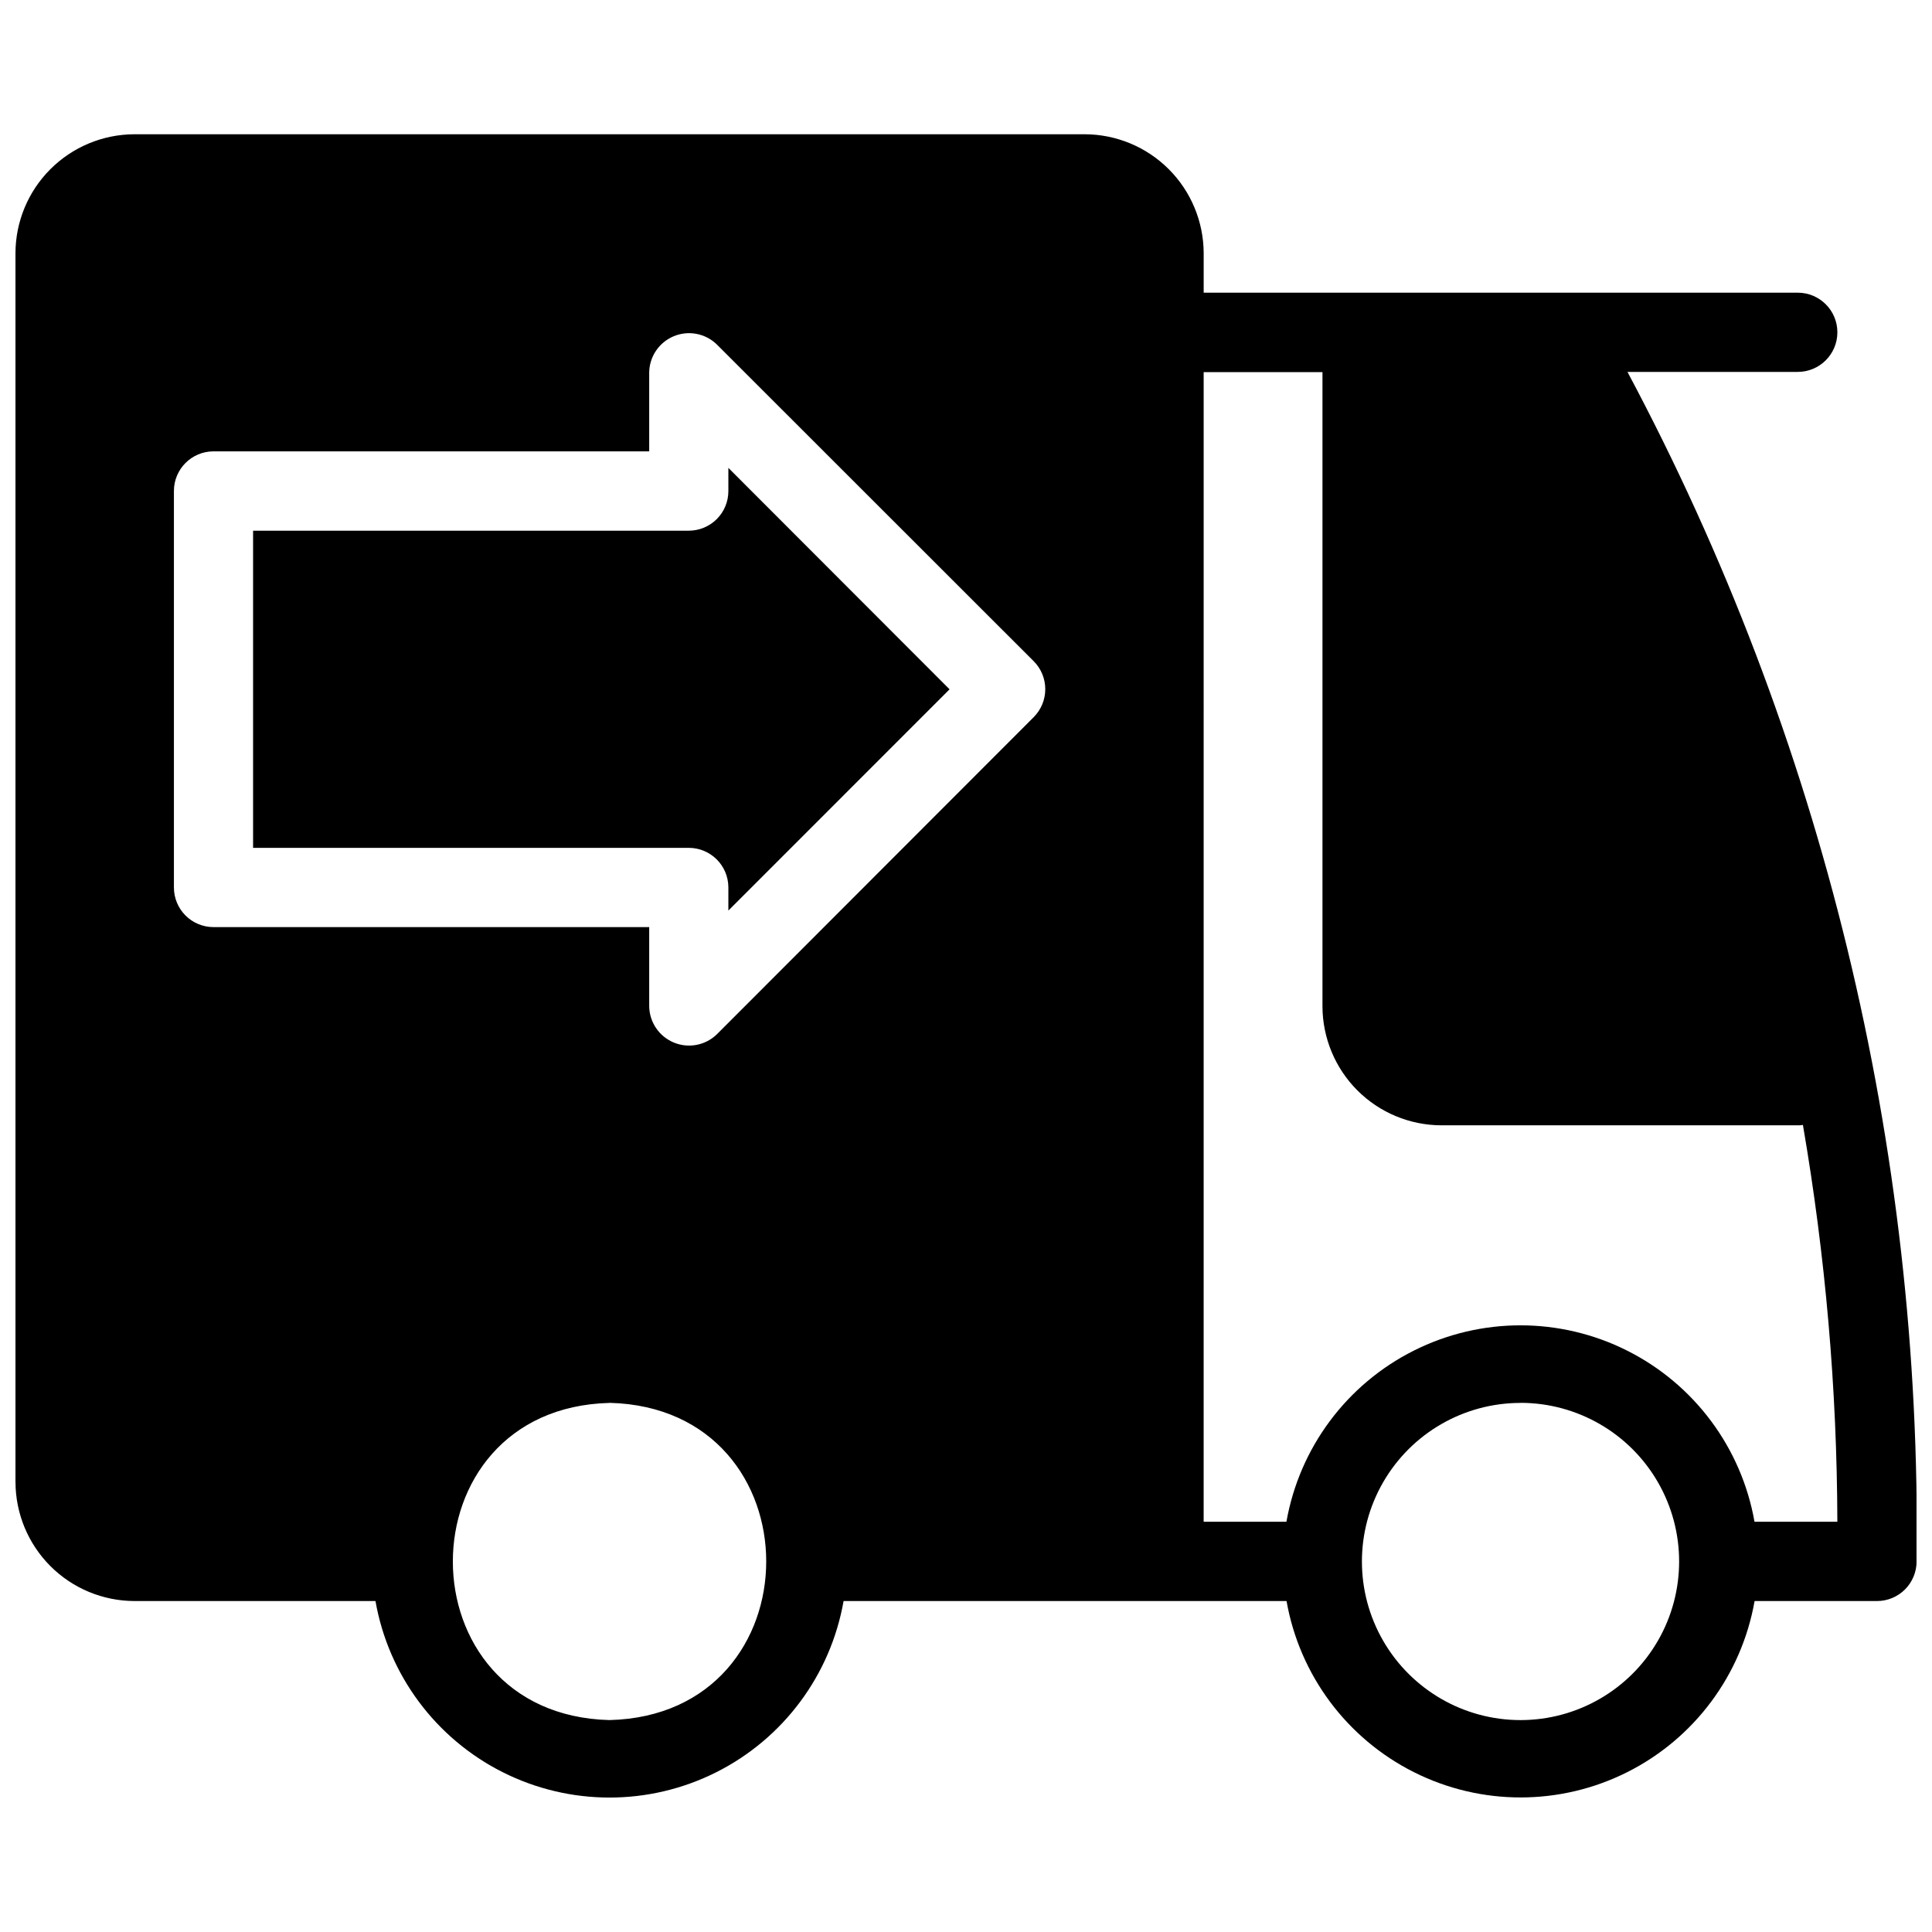 <?xml version="1.0" encoding="UTF-8"?>
<!-- Uploaded to: ICON Repo, www.svgrepo.com, Generator: ICON Repo Mixer Tools -->
<svg width="800px" height="800px" version="1.1" viewBox="144 144 512 512" xmlns="http://www.w3.org/2000/svg">
 <defs>
  <clipPath id="a">
   <path d="m148.09 179h503.81v442h-503.81z"/>
  </clipPath>
 </defs>
 <g clip-path="url(#a)">
  <path d="m326.53 368.69h-115.46v-84.051h115.46c2.781 0 5.453-1.105 7.422-3.074s3.074-4.637 3.074-7.422v-6.152l58.621 58.684-58.621 58.633v-6.152c-0.02-5.785-4.711-10.465-10.496-10.465zm-178.43 168.09v-325.71c0.027-8.344 3.356-16.336 9.254-22.234 5.898-5.898 13.891-9.227 22.234-9.254h251.91c8.34 0.027 16.336 3.356 22.234 9.254 5.898 5.898 9.223 13.891 9.254 22.234v10.496h157.44c5.797 0 10.496 4.699 10.496 10.496s-4.699 10.496-10.496 10.496h-45.133c51.699 96.941 78.059 205.38 76.621 315.24 0 2.781-1.105 5.453-3.074 7.422s-4.637 3.074-7.422 3.074h-32.434c-3.453 19.602-15.969 36.414-33.754 45.348s-38.746 8.934-56.531 0-30.301-25.746-33.754-45.348h-117.39c-3.441 19.609-15.957 36.434-33.75 45.375-17.789 8.938-38.758 8.938-56.551 0-17.789-8.941-30.305-25.766-33.75-45.375h-63.91c-8.348-0.027-16.344-3.359-22.242-9.262-5.898-5.902-9.223-13.902-9.246-22.25zm398.85-20.992c-15.012 0-28.887 8.012-36.395 21.016-7.508 13.004-7.508 29.023 0 42.023 7.508 13.004 21.383 21.016 36.395 21.016 15.02 0 28.898-8.012 36.406-21.02 7.508-13.004 7.508-29.031 0-42.035-7.508-13.008-21.387-21.02-36.406-21.02zm-83.969 31.488h21.938c3.453-19.602 15.969-36.414 33.758-45.348 17.785-8.934 38.746-8.934 56.531 0 17.785 8.934 30.301 25.746 33.754 45.348h21.957c-0.094-35.246-3.148-70.422-9.129-105.16-0.449 0.09-0.91 0.125-1.367 0.105h-94.465c-8.34-0.027-16.336-3.352-22.234-9.25-5.898-5.902-9.223-13.895-9.254-22.238v-168.11h-31.484zm-157.44-31.488c-55.367 1.387-55.379 82.656 0 84.051 55.348-1.402 55.359-82.676 0.004-84.07zm-115.45-136.59c0 2.785 1.105 5.453 3.074 7.422s4.637 3.074 7.422 3.074h115.46v20.992c0.066 4.211 2.625 7.984 6.519 9.598 3.891 1.613 8.367 0.762 11.395-2.168l83.969-84.051c1.973-1.969 3.078-4.641 3.078-7.426 0-2.785-1.105-5.457-3.078-7.426l-84.039-84c-3.027-2.887-7.477-3.715-11.34-2.109-3.863 1.605-6.414 5.336-6.504 9.52v20.992h-115.46c-5.797 0-10.496 4.699-10.496 10.496z"/>
 </g>
</svg>